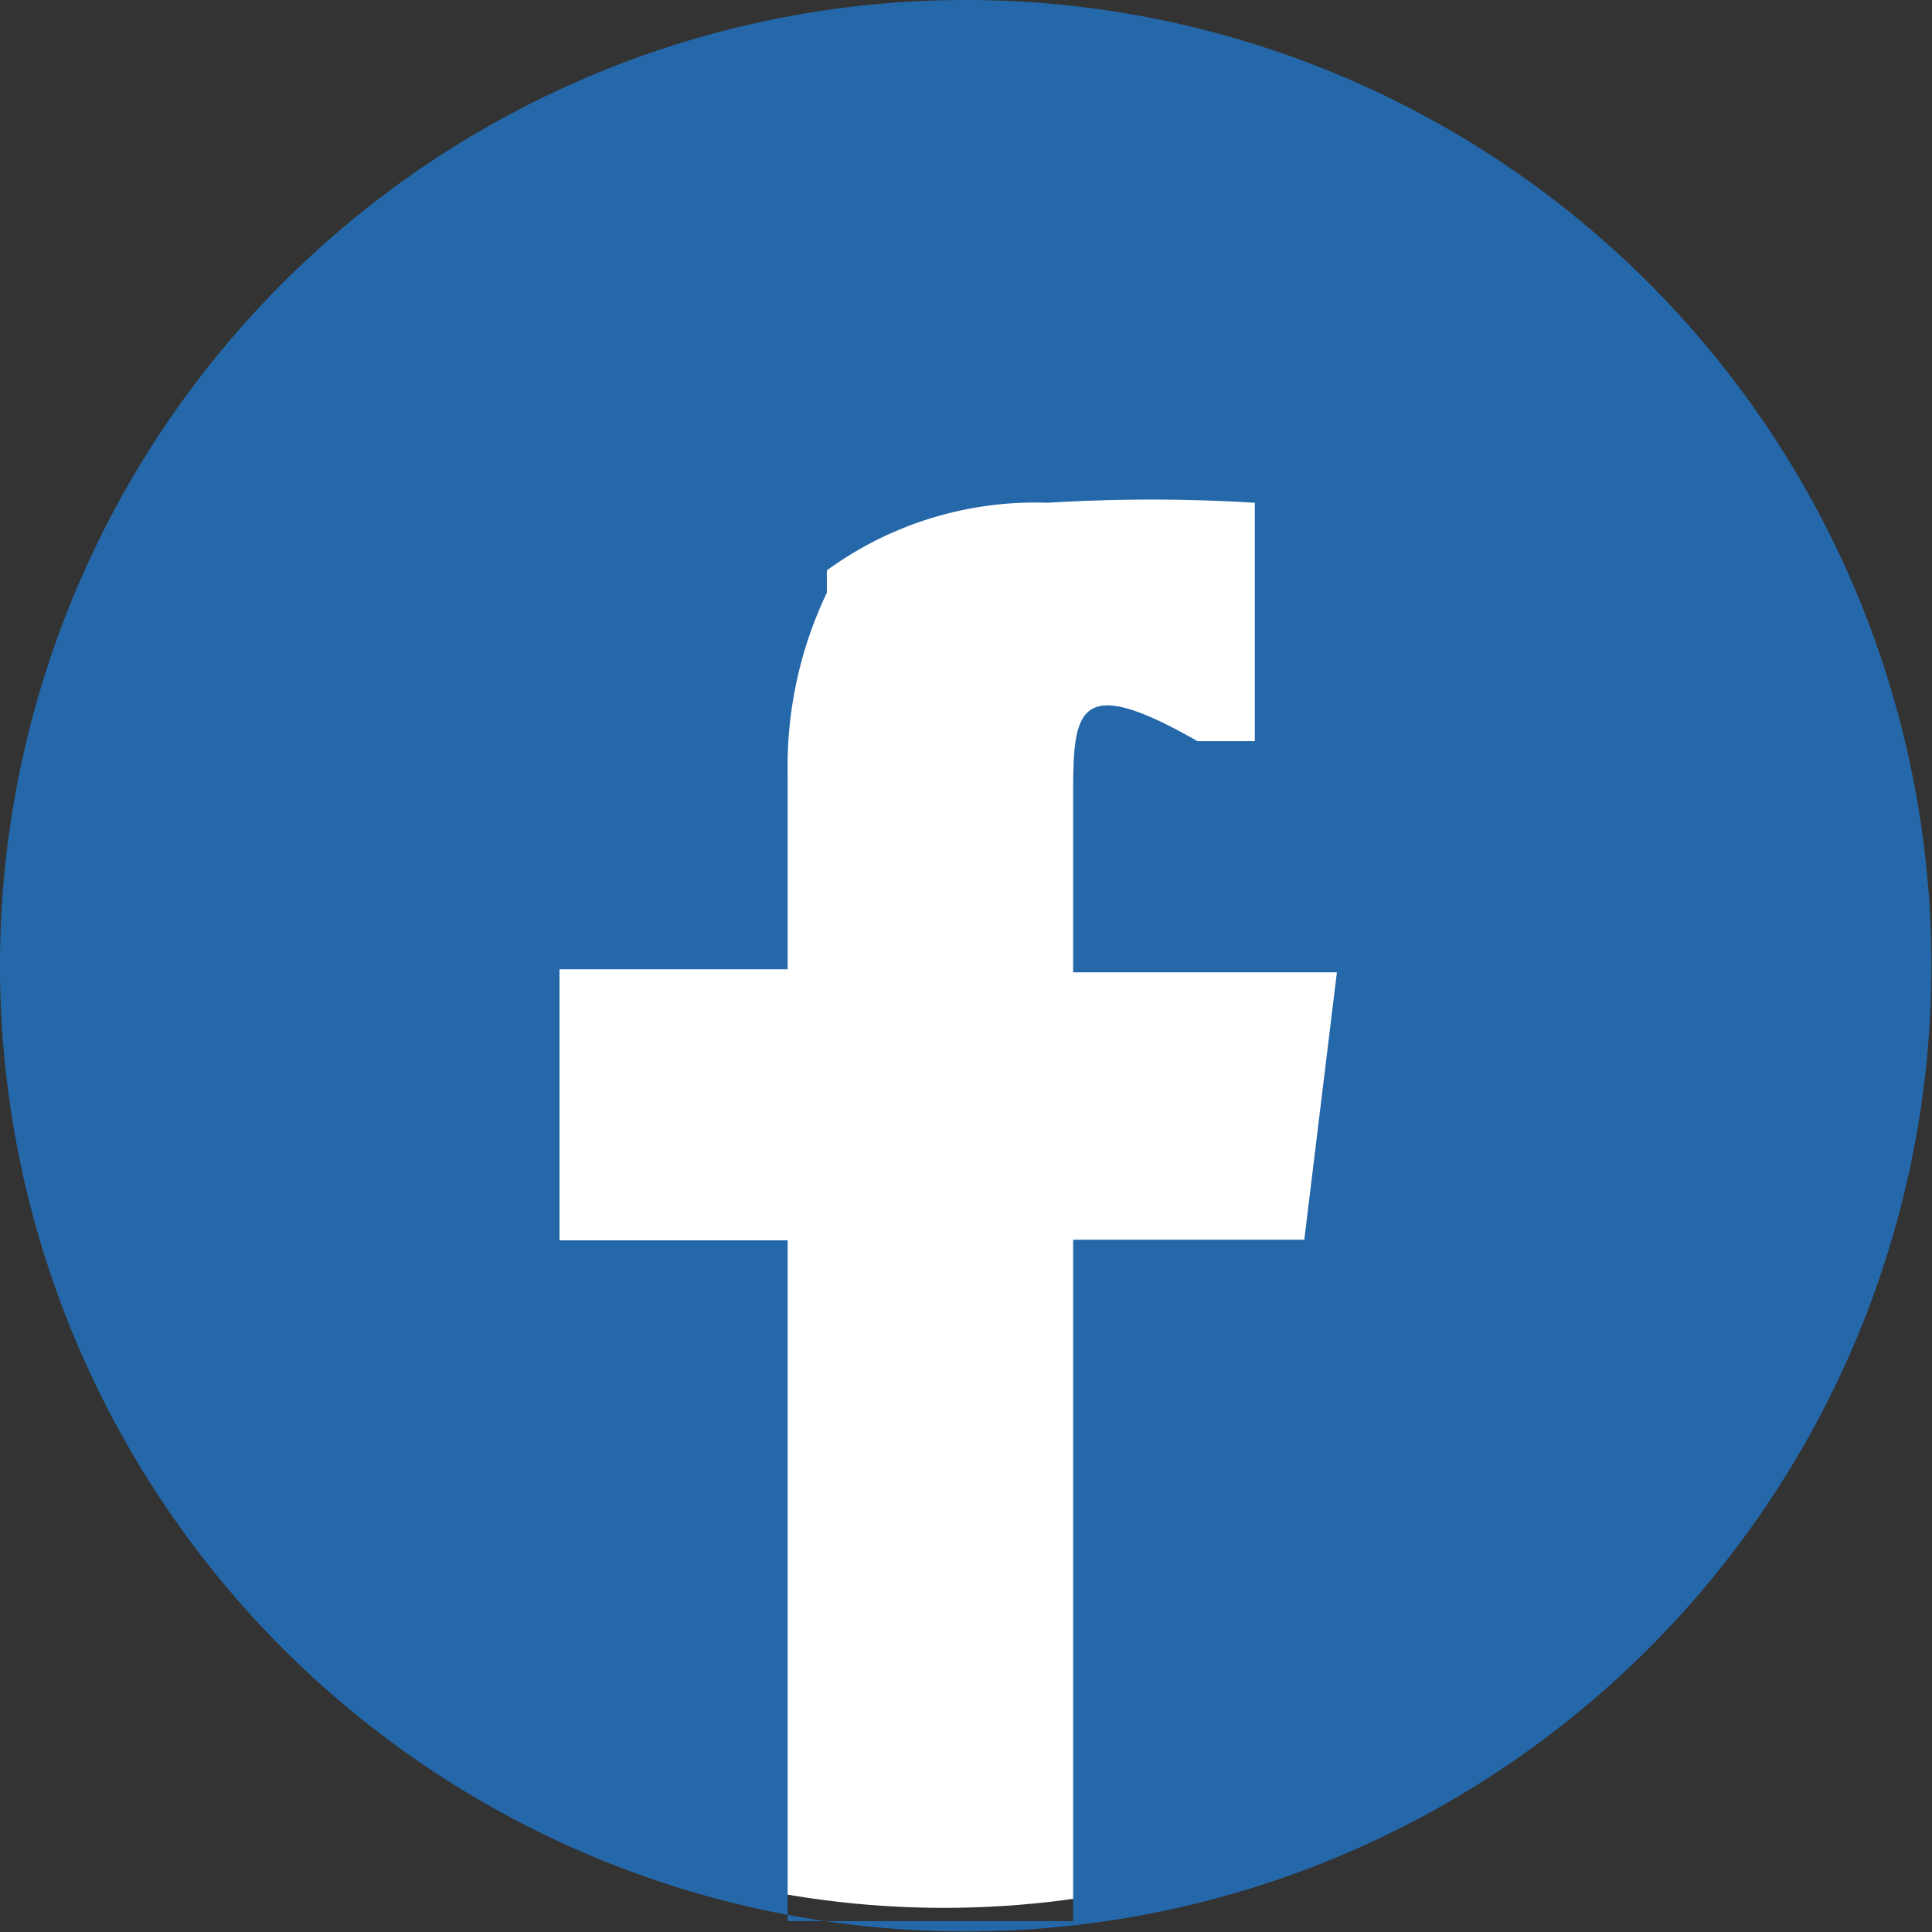 <svg id="レイヤー_1" data-name="レイヤー 1" xmlns="http://www.w3.org/2000/svg" width="11.29mm" height="11.29mm" viewBox="0 0 32.01 32.01"><rect x="0" y="0" width="32.01" height="32.01" fill="#333333" stroke="none"/><defs><style>.cls-1{fill:#fff;}.cls-2{fill:#2568aa;}</style></defs><circle class="cls-1" cx="15.64" cy="16.17" r="15.44"/><path class="cls-2" d="M16,0A16,16,0,1,0,32,16h0A16,16,0,0,0,16.12,0H16M13.05,31.83V20.55H9.27V16.06h3.78V12.82a6.68,6.68,0,0,1,.65-3h0V9.45h0a5.86,5.86,0,0,1,3.66-1.12,28,28,0,0,1,3.43,0v3.95h-.95c-2.06-1.18-2.06-.47-2.06,1v2.83h4.37l-.54,4.43H17.78V31.83Z"/></svg>